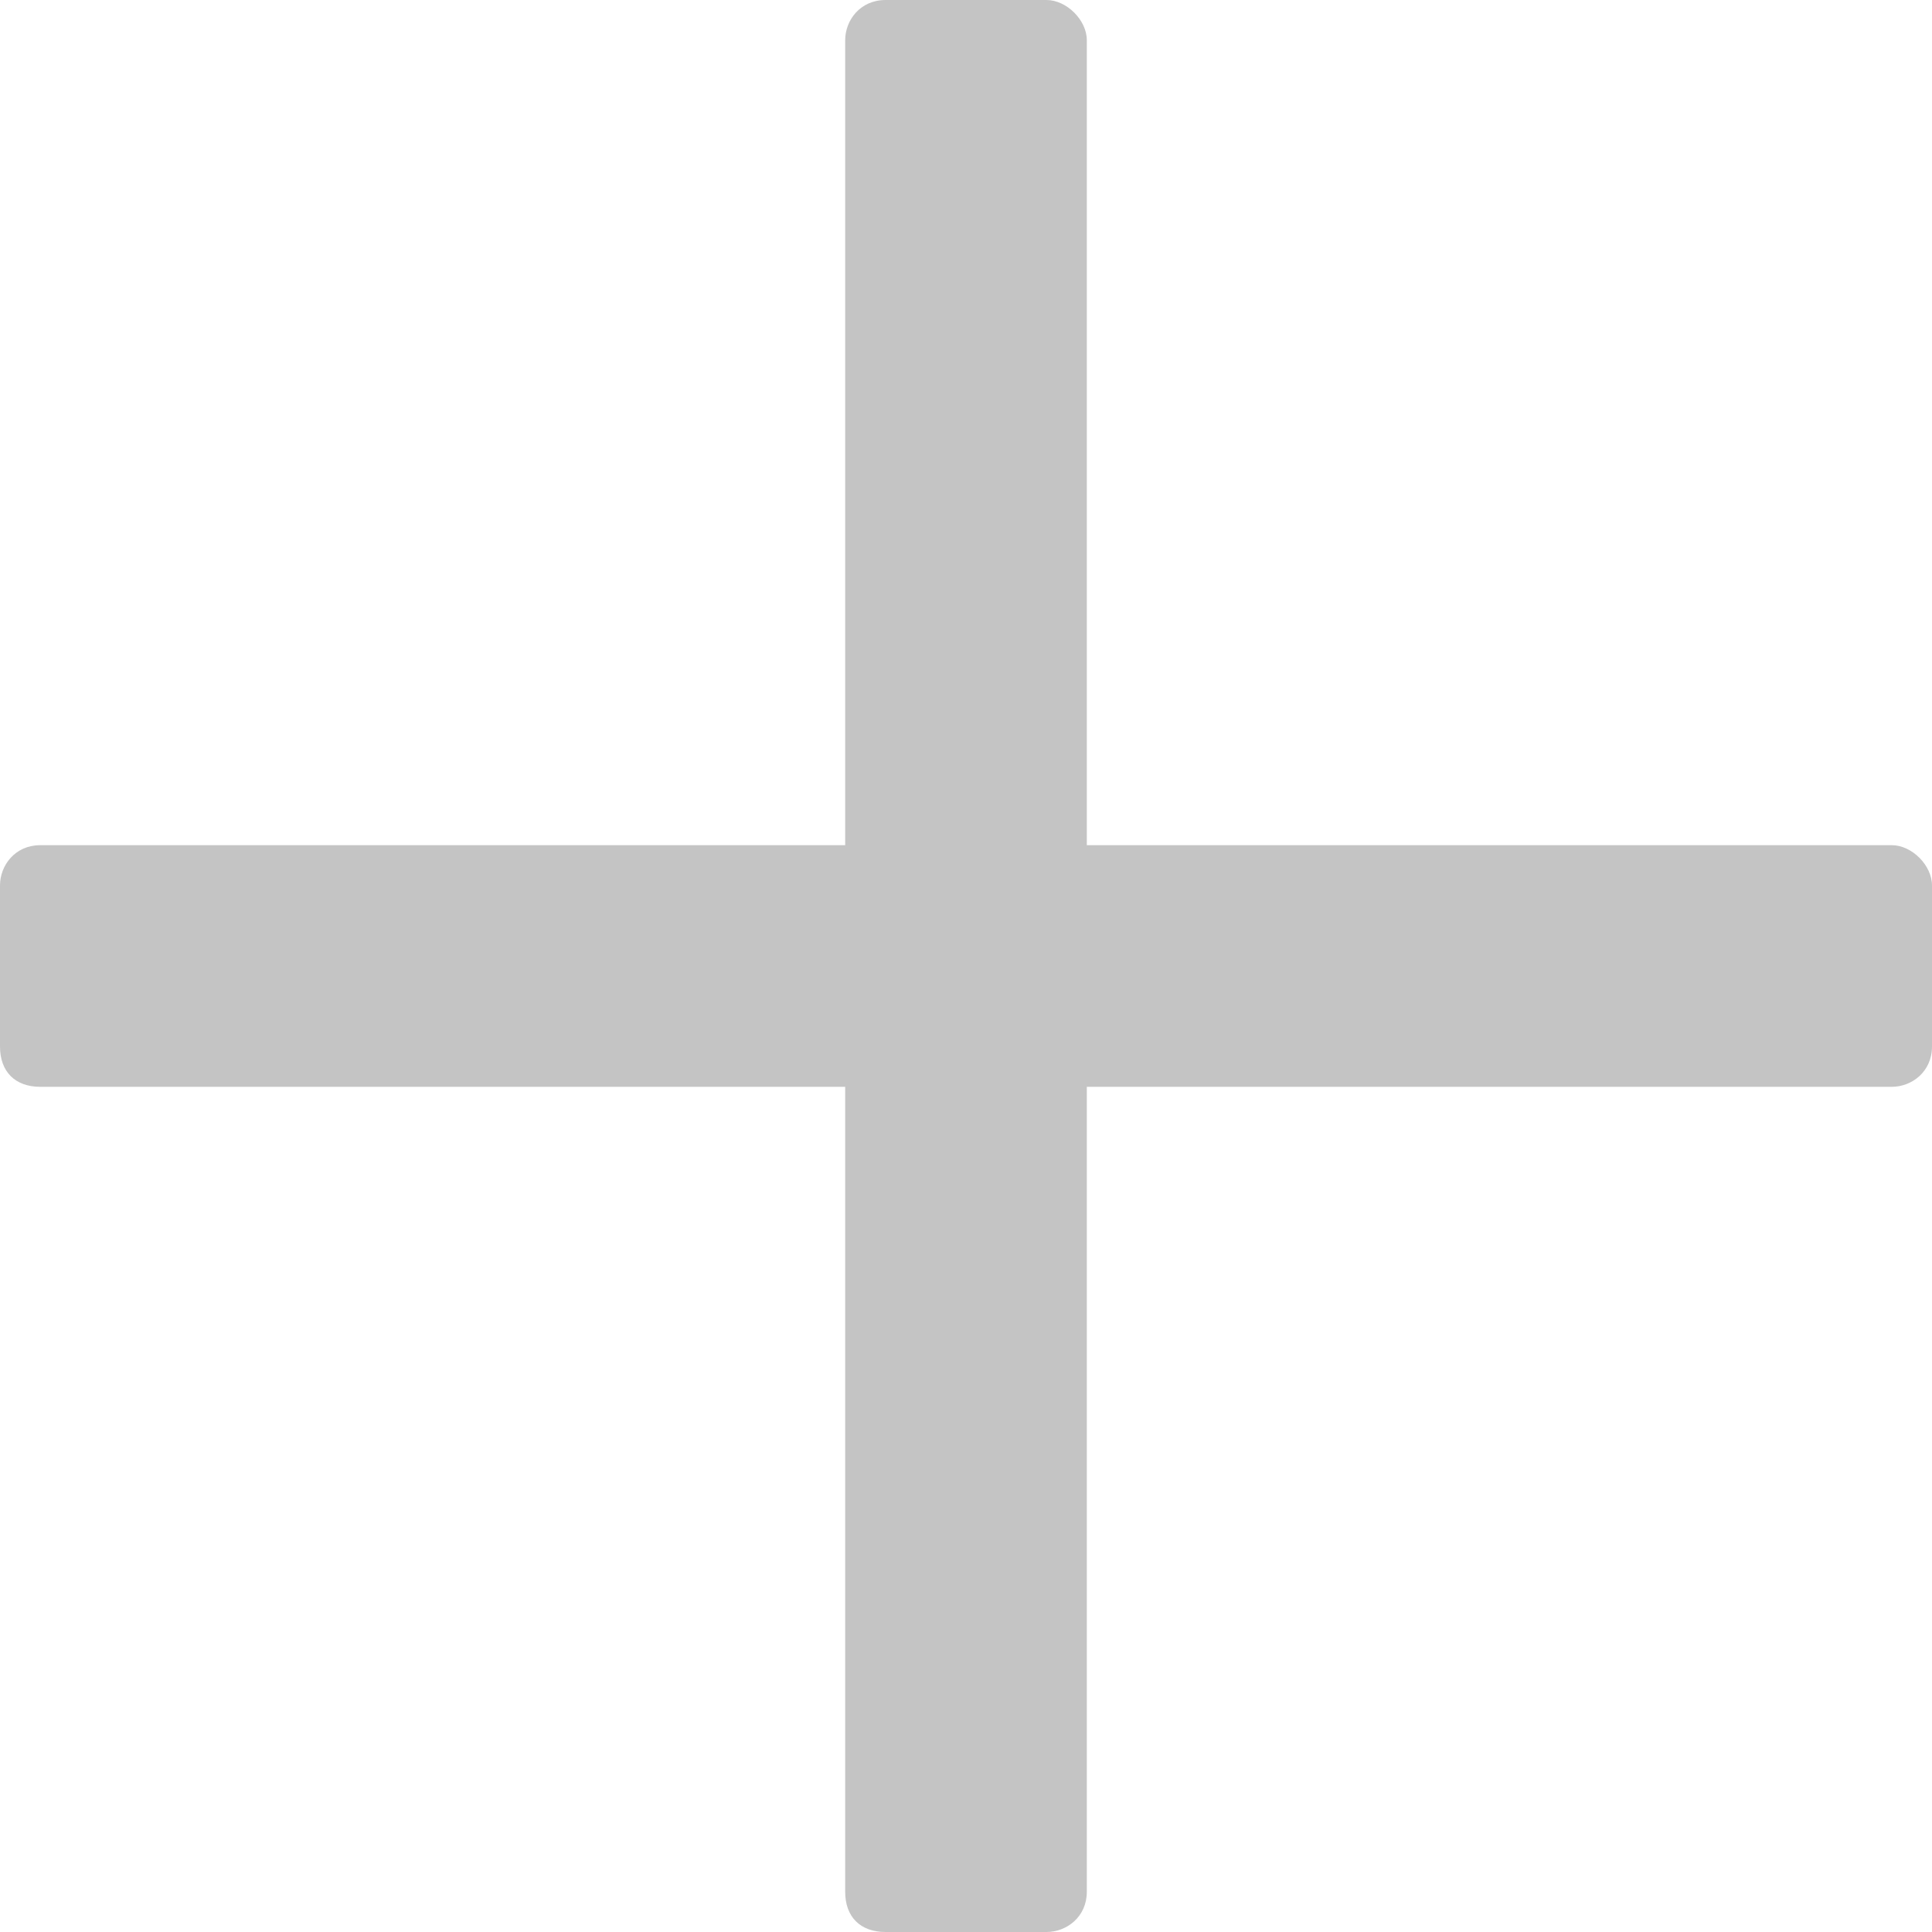 <svg width="15" height="15" viewBox="0 0 15 15" fill="none" xmlns="http://www.w3.org/2000/svg">
<path d="M14.688 6.562H8.438V0.312C8.438 0.156 8.281 0 8.125 0H6.875C6.68 0 6.562 0.156 6.562 0.312V6.562H0.312C0.117 6.562 0 6.719 0 6.875V8.125C0 8.32 0.117 8.438 0.312 8.438H6.562V14.688C6.562 14.883 6.68 15 6.875 15H8.125C8.281 15 8.438 14.883 8.438 14.688V8.438H14.688C14.844 8.438 15 8.32 15 8.125V6.875C15 6.719 14.844 6.562 14.688 6.562Z" fill="#C4C4C4"/>
</svg>
